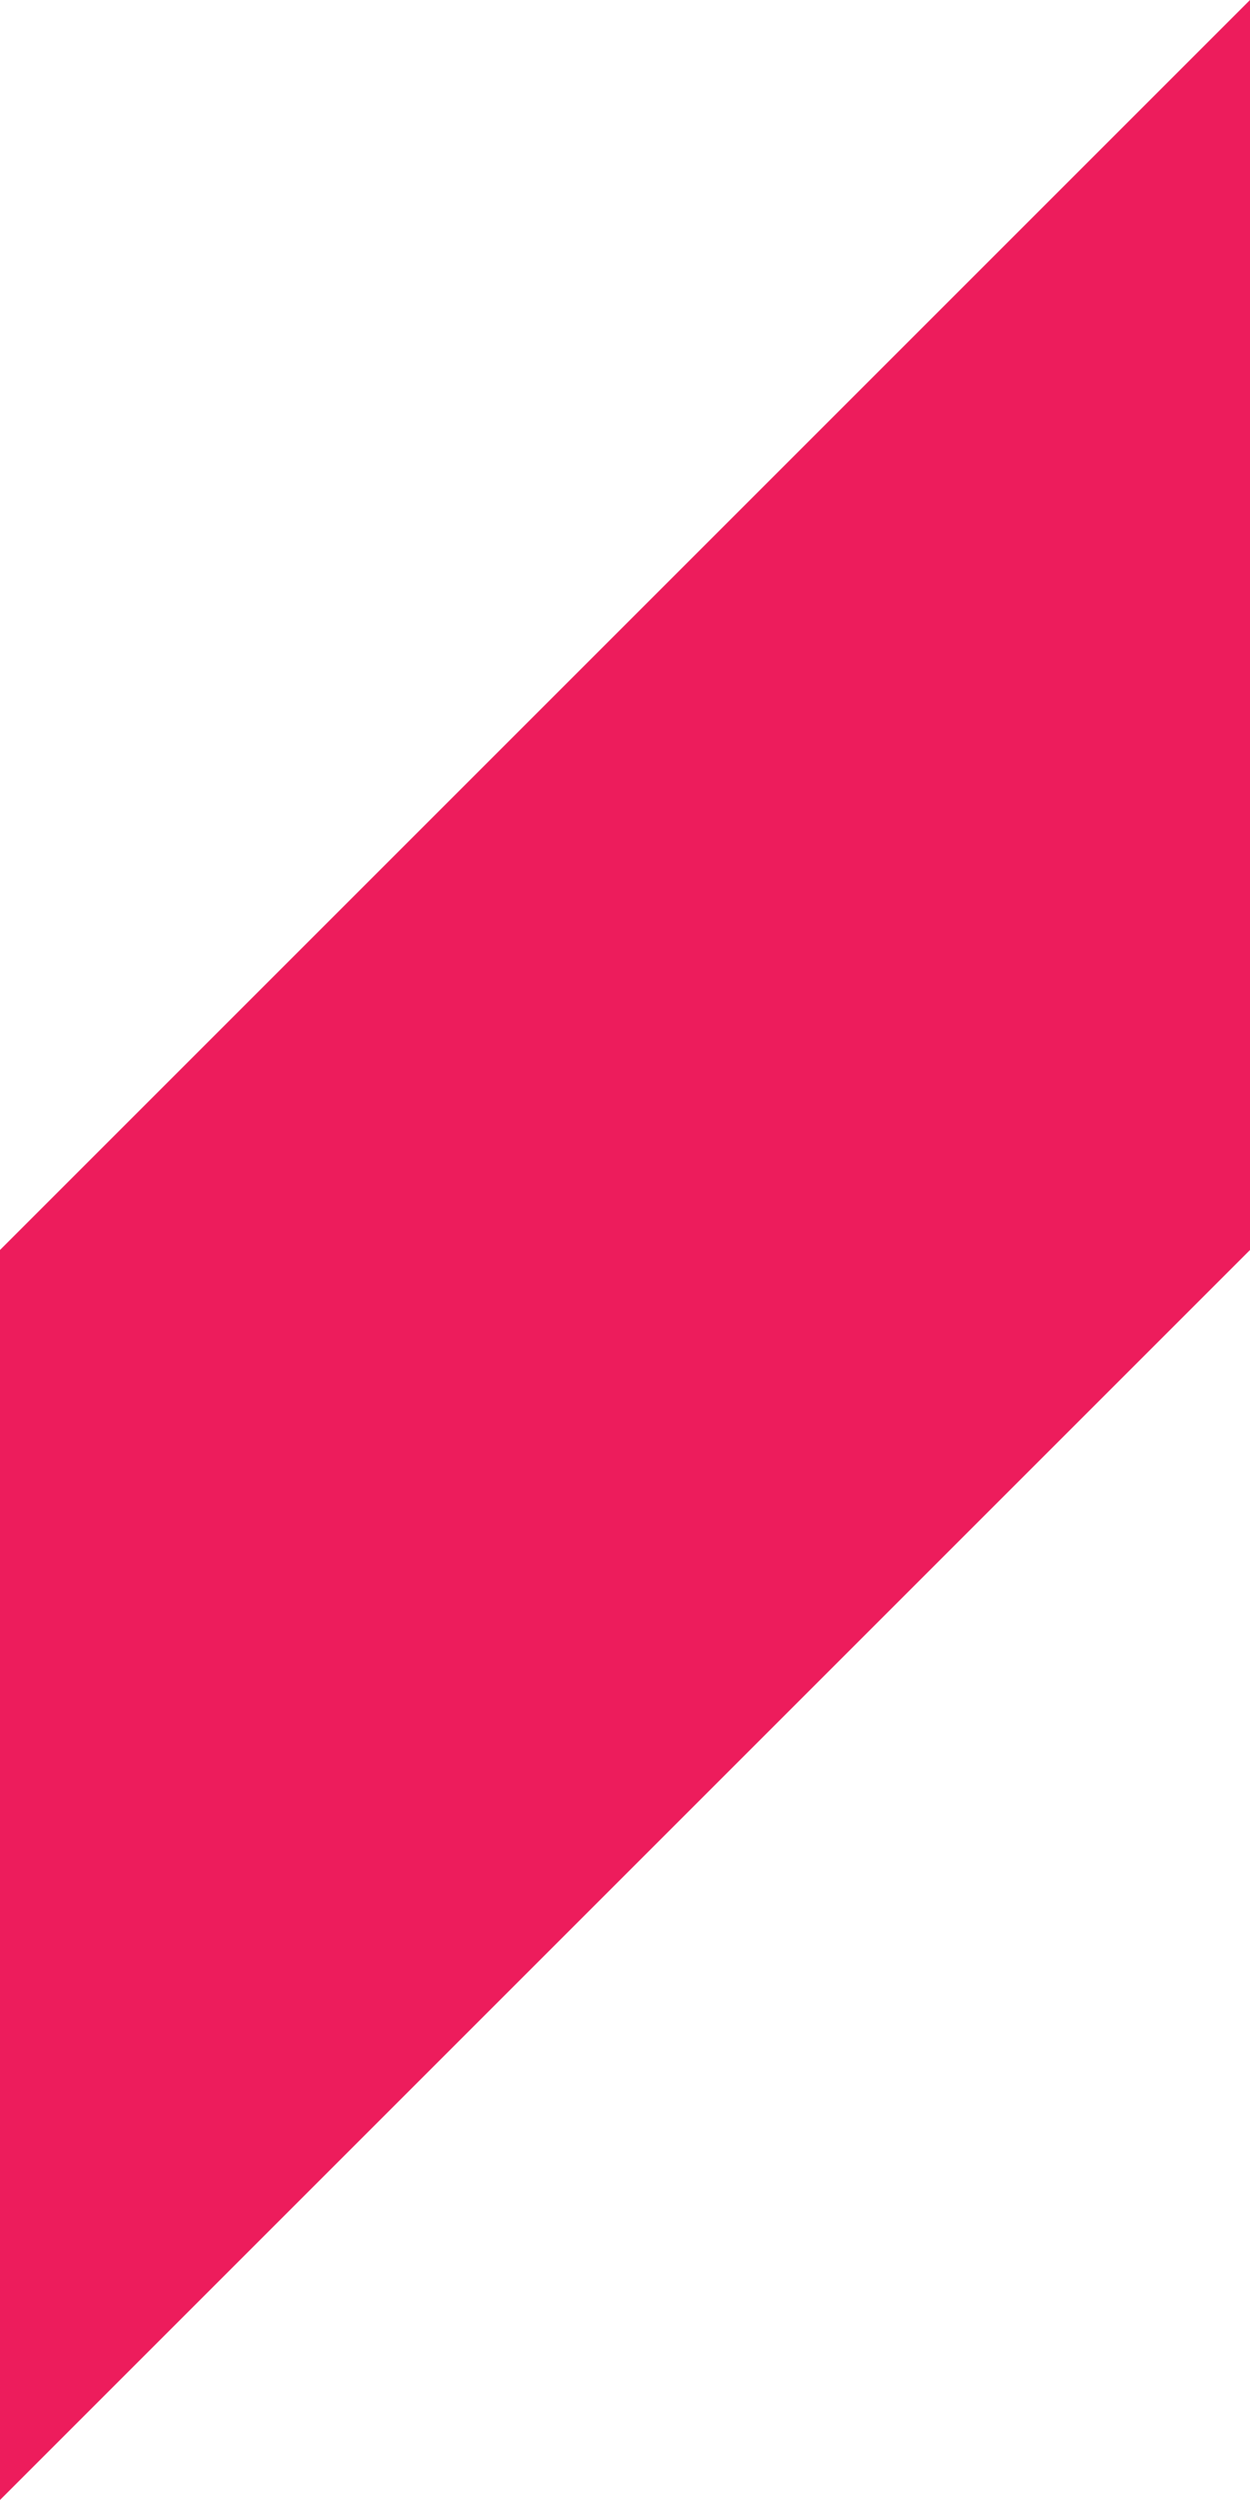 <?xml version="1.0" encoding="utf-8"?>
<!-- Generator: Adobe Illustrator 22.0.1, SVG Export Plug-In . SVG Version: 6.00 Build 0)  -->
<svg version="1.1" id="Layer_1" xmlns="http://www.w3.org/2000/svg" xmlns:xlink="http://www.w3.org/1999/xlink" x="0px" y="0px"
	 viewBox="0 0 23.9 47.8" style="enable-background:new 0 0 23.9 47.8;" xml:space="preserve">
<style type="text/css">
	.st0{fill:#ED1C5C;}
</style>
<g>
	<polygon class="st0" points="23.9,23.9 0,47.8 0,23.9 23.9,0 	"/>
</g>
</svg>
